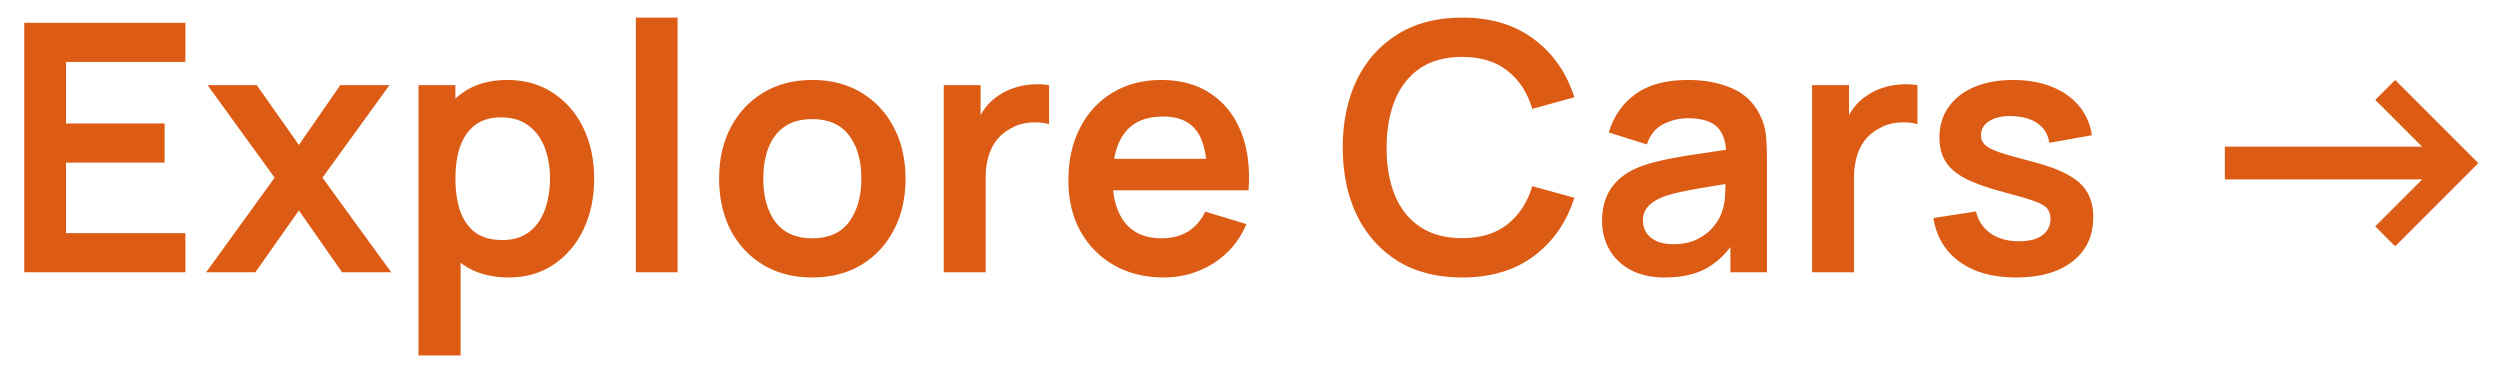 <svg width="101" height="15" viewBox="0 0 101 15" fill="none" xmlns="http://www.w3.org/2000/svg">
<path d="M0.98 11V0.92H7.49V2.502H2.667V4.987H6.65V6.569H2.667V9.418H7.49V11H0.98ZM8.329 11L11.095 7.178L8.385 3.44H10.373L12.075 5.855L13.748 3.44H15.736L13.027 7.178L15.806 11H13.818L12.075 8.501L10.318 11H8.329ZM20.554 11.21C19.817 11.21 19.199 11.035 18.699 10.685C18.2 10.335 17.824 9.859 17.572 9.257C17.32 8.65 17.194 7.971 17.194 7.22C17.194 6.459 17.32 5.778 17.572 5.176C17.824 4.574 18.193 4.1 18.678 3.755C19.168 3.405 19.773 3.23 20.491 3.23C21.205 3.23 21.824 3.405 22.346 3.755C22.874 4.1 23.282 4.574 23.571 5.176C23.861 5.773 24.005 6.455 24.005 7.22C24.005 7.976 23.863 8.655 23.578 9.257C23.294 9.859 22.892 10.335 22.374 10.685C21.856 11.035 21.25 11.21 20.554 11.21ZM16.907 14.36V3.44H18.398V8.746H18.608V14.36H16.907ZM20.295 9.698C20.734 9.698 21.096 9.588 21.38 9.369C21.665 9.15 21.875 8.853 22.01 8.48C22.15 8.102 22.22 7.682 22.22 7.22C22.22 6.763 22.15 6.347 22.01 5.974C21.87 5.596 21.653 5.297 21.359 5.078C21.065 4.854 20.692 4.742 20.239 4.742C19.81 4.742 19.46 4.847 19.189 5.057C18.919 5.262 18.718 5.552 18.587 5.925C18.461 6.294 18.398 6.725 18.398 7.22C18.398 7.71 18.461 8.142 18.587 8.515C18.718 8.888 18.921 9.18 19.196 9.39C19.476 9.595 19.843 9.698 20.295 9.698ZM25.688 11V0.71H27.375V11H25.688ZM32.811 11.21C32.055 11.21 31.395 11.04 30.83 10.699C30.265 10.358 29.827 9.889 29.514 9.292C29.206 8.69 29.052 7.999 29.052 7.22C29.052 6.427 29.211 5.731 29.528 5.134C29.846 4.537 30.287 4.07 30.851 3.734C31.416 3.398 32.069 3.23 32.811 3.23C33.572 3.23 34.234 3.4 34.799 3.741C35.364 4.082 35.803 4.553 36.115 5.155C36.428 5.752 36.584 6.441 36.584 7.22C36.584 8.004 36.425 8.697 36.108 9.299C35.795 9.896 35.357 10.365 34.792 10.706C34.227 11.042 33.567 11.21 32.811 11.21ZM32.811 9.628C33.483 9.628 33.983 9.404 34.309 8.956C34.636 8.508 34.799 7.929 34.799 7.22C34.799 6.487 34.633 5.904 34.302 5.47C33.971 5.031 33.474 4.812 32.811 4.812C32.358 4.812 31.985 4.915 31.691 5.12C31.402 5.321 31.187 5.603 31.047 5.967C30.907 6.326 30.837 6.744 30.837 7.22C30.837 7.953 31.003 8.538 31.334 8.977C31.67 9.411 32.163 9.628 32.811 9.628ZM38.127 11V3.44H39.617V5.281L39.435 5.043C39.529 4.791 39.653 4.562 39.806 4.357C39.965 4.147 40.154 3.974 40.373 3.839C40.56 3.713 40.766 3.615 40.989 3.545C41.218 3.47 41.452 3.426 41.69 3.412C41.928 3.393 42.158 3.403 42.383 3.44V5.015C42.158 4.95 41.9 4.929 41.605 4.952C41.316 4.975 41.055 5.057 40.822 5.197C40.588 5.323 40.397 5.484 40.248 5.68C40.103 5.876 39.995 6.1 39.925 6.352C39.855 6.599 39.821 6.868 39.821 7.157V11H38.127ZM47.019 11.21C46.253 11.21 45.581 11.044 45.003 10.713C44.424 10.382 43.971 9.922 43.645 9.334C43.323 8.746 43.162 8.069 43.162 7.304C43.162 6.478 43.32 5.762 43.638 5.155C43.955 4.544 44.396 4.07 44.961 3.734C45.525 3.398 46.179 3.23 46.921 3.23C47.705 3.23 48.37 3.414 48.916 3.783C49.466 4.147 49.875 4.663 50.141 5.33C50.407 5.997 50.507 6.784 50.442 7.689H48.769V7.073C48.764 6.252 48.619 5.652 48.335 5.274C48.05 4.896 47.602 4.707 46.991 4.707C46.3 4.707 45.787 4.922 45.451 5.351C45.115 5.776 44.947 6.399 44.947 7.22C44.947 7.985 45.115 8.578 45.451 8.998C45.787 9.418 46.277 9.628 46.921 9.628C47.336 9.628 47.693 9.537 47.992 9.355C48.295 9.168 48.528 8.9 48.692 8.55L50.358 9.054C50.068 9.735 49.62 10.265 49.014 10.643C48.412 11.021 47.747 11.21 47.019 11.21ZM44.415 7.689V6.415H49.616V7.689H44.415ZM59.069 11.21C58.061 11.21 57.198 10.991 56.479 10.552C55.761 10.109 55.208 9.493 54.82 8.704C54.438 7.915 54.246 7.001 54.246 5.96C54.246 4.919 54.438 4.005 54.82 3.216C55.208 2.427 55.761 1.814 56.479 1.375C57.198 0.932 58.061 0.71 59.069 0.71C60.231 0.71 61.2 1.002 61.974 1.585C62.749 2.164 63.292 2.945 63.605 3.93L61.904 4.399C61.708 3.741 61.374 3.228 60.903 2.859C60.432 2.486 59.821 2.299 59.069 2.299C58.392 2.299 57.828 2.451 57.375 2.754C56.927 3.057 56.589 3.484 56.36 4.035C56.136 4.581 56.022 5.223 56.017 5.96C56.017 6.697 56.129 7.341 56.353 7.892C56.582 8.438 56.922 8.863 57.375 9.166C57.828 9.469 58.392 9.621 59.069 9.621C59.821 9.621 60.432 9.434 60.903 9.061C61.374 8.688 61.708 8.174 61.904 7.521L63.605 7.99C63.292 8.975 62.749 9.759 61.974 10.342C61.2 10.921 60.231 11.21 59.069 11.21ZM67.256 11.21C66.71 11.21 66.248 11.107 65.87 10.902C65.492 10.692 65.205 10.414 65.009 10.069C64.818 9.724 64.722 9.343 64.722 8.928C64.722 8.564 64.783 8.237 64.904 7.948C65.025 7.654 65.212 7.402 65.464 7.192C65.716 6.977 66.043 6.802 66.444 6.667C66.747 6.569 67.102 6.48 67.508 6.401C67.919 6.322 68.362 6.249 68.838 6.184C69.319 6.114 69.82 6.039 70.343 5.96L69.741 6.303C69.746 5.78 69.629 5.395 69.391 5.148C69.153 4.901 68.752 4.777 68.187 4.777C67.846 4.777 67.517 4.856 67.2 5.015C66.883 5.174 66.661 5.447 66.535 5.834L64.995 5.351C65.182 4.712 65.536 4.198 66.059 3.811C66.586 3.424 67.296 3.23 68.187 3.23C68.859 3.23 69.449 3.34 69.958 3.559C70.471 3.778 70.852 4.138 71.099 4.637C71.234 4.903 71.316 5.176 71.344 5.456C71.372 5.731 71.386 6.032 71.386 6.359V11H69.909V9.362L70.154 9.628C69.813 10.174 69.414 10.575 68.957 10.832C68.504 11.084 67.937 11.21 67.256 11.21ZM67.592 9.866C67.975 9.866 68.301 9.798 68.572 9.663C68.843 9.528 69.057 9.362 69.216 9.166C69.379 8.97 69.489 8.786 69.545 8.613C69.634 8.398 69.683 8.153 69.692 7.878C69.706 7.598 69.713 7.372 69.713 7.199L70.231 7.353C69.722 7.432 69.286 7.502 68.922 7.563C68.558 7.624 68.245 7.682 67.984 7.738C67.723 7.789 67.492 7.848 67.291 7.913C67.095 7.983 66.929 8.065 66.794 8.158C66.659 8.251 66.554 8.359 66.479 8.48C66.409 8.601 66.374 8.744 66.374 8.907C66.374 9.094 66.421 9.259 66.514 9.404C66.607 9.544 66.743 9.656 66.92 9.74C67.102 9.824 67.326 9.866 67.592 9.866ZM73.209 11V3.44H74.7V5.281L74.517 5.043C74.611 4.791 74.734 4.562 74.888 4.357C75.047 4.147 75.236 3.974 75.456 3.839C75.642 3.713 75.847 3.615 76.072 3.545C76.3 3.47 76.534 3.426 76.772 3.412C77.01 3.393 77.24 3.403 77.465 3.44V5.015C77.24 4.95 76.981 4.929 76.688 4.952C76.398 4.975 76.137 5.057 75.903 5.197C75.67 5.323 75.479 5.484 75.329 5.68C75.185 5.876 75.078 6.1 75.007 6.352C74.938 6.599 74.903 6.868 74.903 7.157V11H73.209ZM81.446 11.21C80.513 11.21 79.754 11 79.171 10.58C78.588 10.16 78.233 9.57 78.107 8.809L79.829 8.543C79.918 8.916 80.114 9.21 80.417 9.425C80.72 9.64 81.103 9.747 81.565 9.747C81.971 9.747 82.284 9.668 82.503 9.509C82.727 9.346 82.839 9.124 82.839 8.844C82.839 8.671 82.797 8.534 82.713 8.431C82.633 8.324 82.456 8.221 82.181 8.123C81.906 8.025 81.483 7.901 80.914 7.752C80.279 7.584 79.775 7.404 79.402 7.213C79.028 7.017 78.76 6.786 78.597 6.52C78.433 6.254 78.352 5.932 78.352 5.554C78.352 5.083 78.475 4.672 78.723 4.322C78.97 3.972 79.316 3.704 79.759 3.517C80.202 3.326 80.725 3.23 81.327 3.23C81.915 3.23 82.435 3.321 82.888 3.503C83.345 3.685 83.714 3.944 83.994 4.28C84.274 4.616 84.447 5.01 84.512 5.463L82.79 5.771C82.748 5.449 82.601 5.195 82.349 5.008C82.102 4.821 81.77 4.716 81.355 4.693C80.958 4.67 80.638 4.73 80.396 4.875C80.153 5.015 80.032 5.213 80.032 5.47C80.032 5.615 80.081 5.738 80.179 5.841C80.277 5.944 80.473 6.046 80.767 6.149C81.066 6.252 81.509 6.378 82.097 6.527C82.699 6.681 83.18 6.858 83.539 7.059C83.903 7.255 84.164 7.491 84.323 7.766C84.486 8.041 84.568 8.375 84.568 8.767C84.568 9.528 84.29 10.125 83.735 10.559C83.184 10.993 82.421 11.21 81.446 11.21ZM89.884 7.248V5.925H97.85L95.96 4.035L96.765 3.23L100.125 6.59L96.765 9.95L95.96 9.145L97.857 7.248H89.884Z" fill="#DC5C15"/>
</svg>
